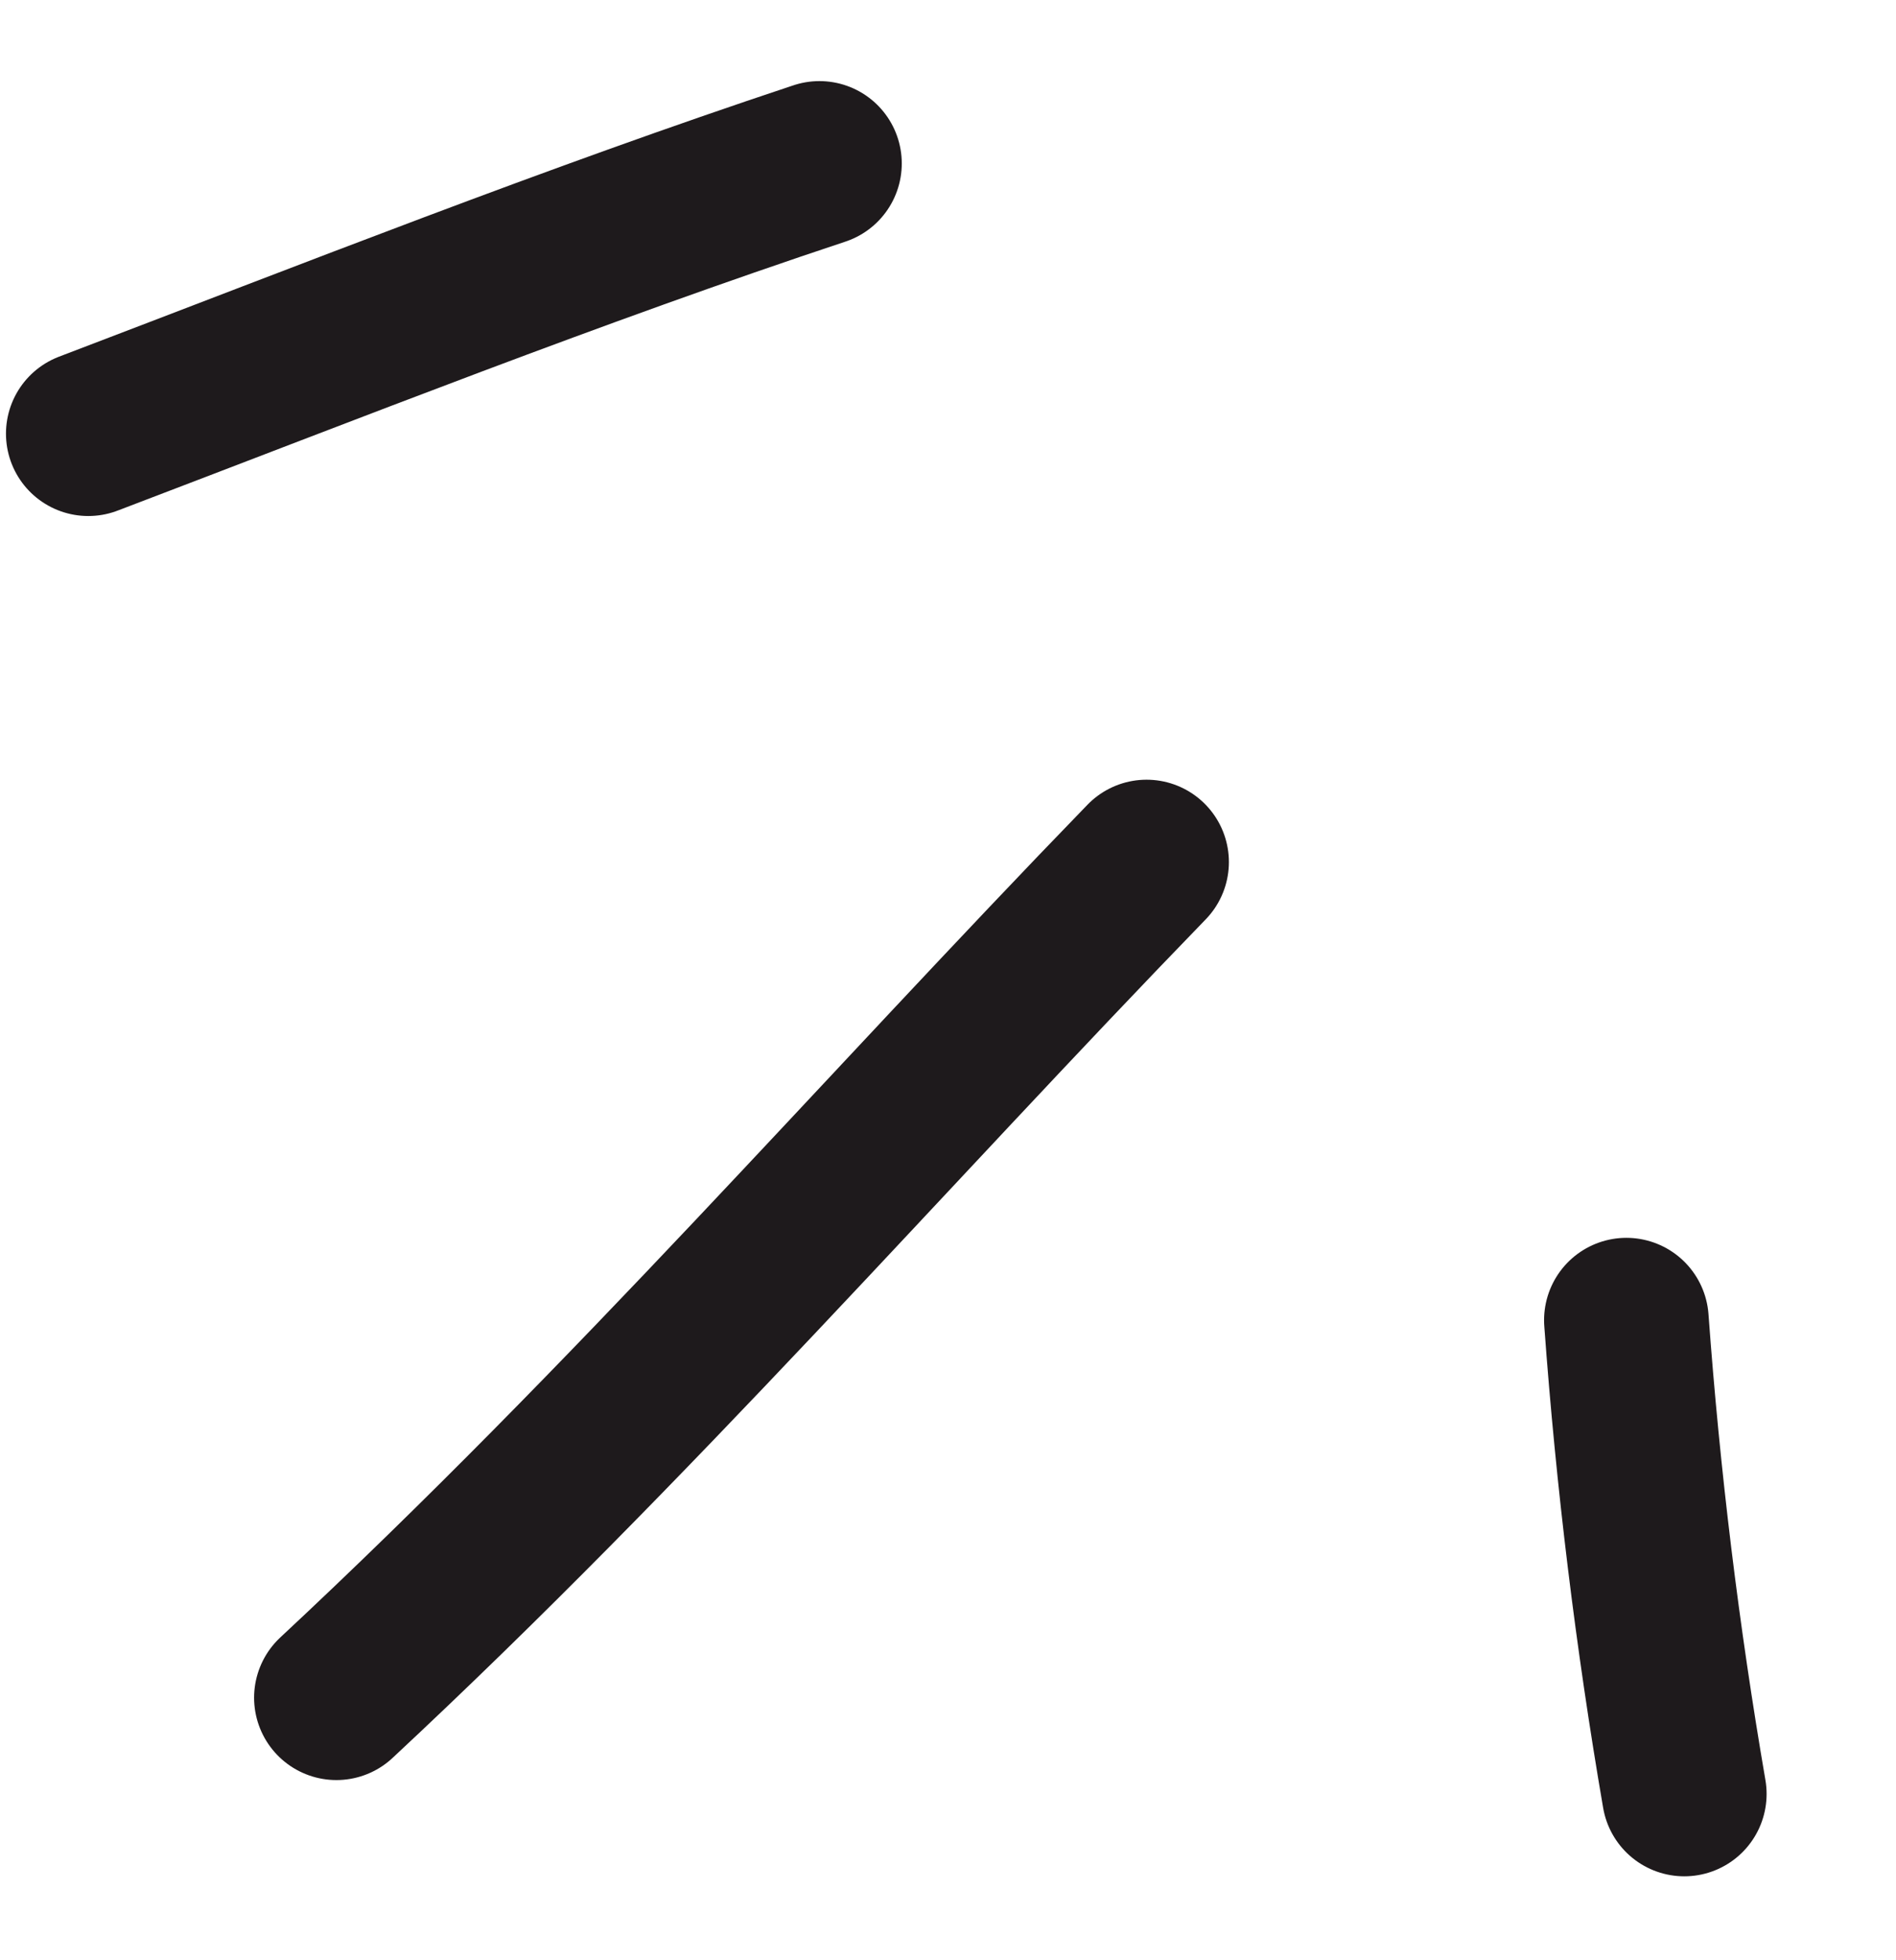<svg xmlns="http://www.w3.org/2000/svg" width="30" height="31" viewBox="0 0 30 31" fill="none"><path d="M1.397 6.858C5.261 5.387 9.076 3.876 12.966 2.585M5.323 26.848C10.017 22.476 14.012 17.89 18.142 13.633M25.734 20.878C25.917 23.389 26.223 25.889 26.65 28.37" stroke="#1E1A1C" stroke-width="2.605" stroke-linecap="round"></path></svg>